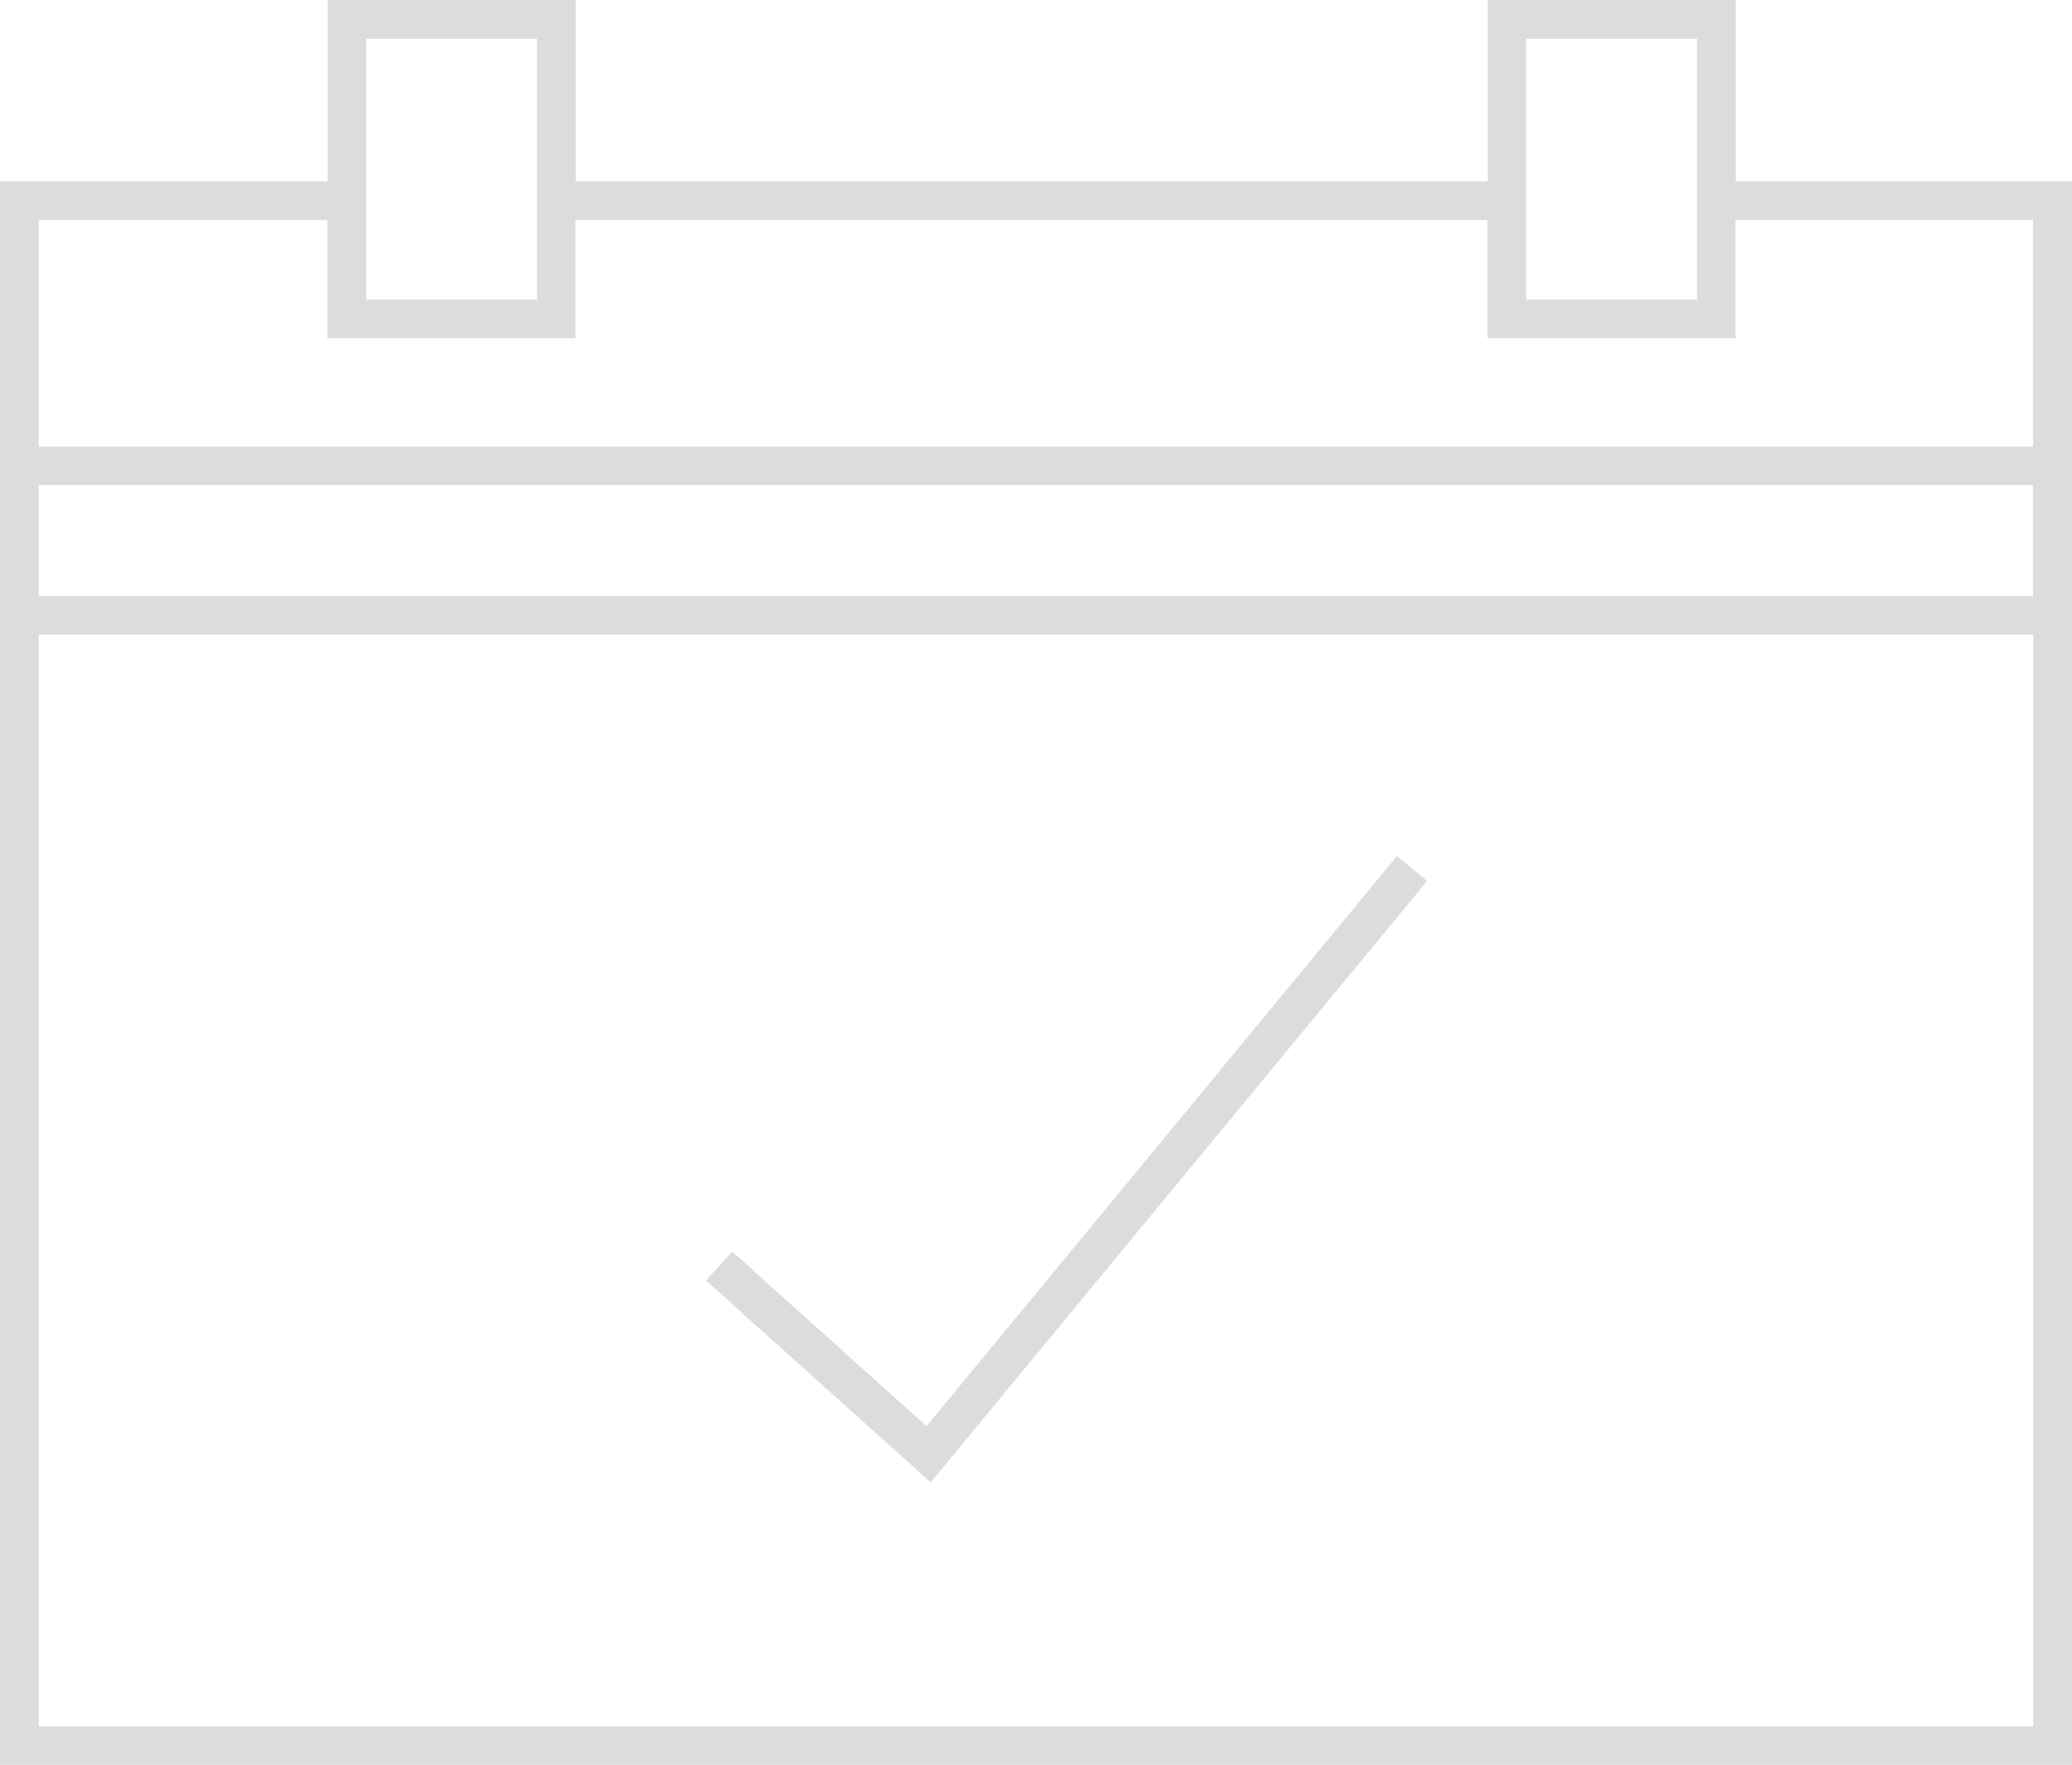 <?xml version="1.0" encoding="UTF-8"?><svg id="uuid-fd8632c3-b586-4073-abad-3d69042f8898" xmlns="http://www.w3.org/2000/svg" width="79.68" height="67.86" viewBox="0 0 79.68 67.86"><defs><style>.uuid-360f35fd-48c4-4b8a-9142-460e21040a6a{fill:#dcdcdc;}</style></defs><g id="uuid-e3ee6c05-b24e-49d1-9492-a715220a3d10"><g><polygon class="uuid-360f35fd-48c4-4b8a-9142-460e21040a6a" points="35.63 54.83 28.16 48.12 27.15 49.23 35.79 56.99 54.88 33.87 53.72 32.91 35.63 54.83"/><path class="uuid-360f35fd-48c4-4b8a-9142-460e21040a6a" d="m66.75,6.97V0h-9.54v6.97H22.14V0h-9.54v6.97H0v60.88h79.68V6.97h-12.92Zm-8.06,1.49V1.49h6.57v10.03h-6.57v-3.06Zm-44.61,0V1.49h6.57v10.03h-6.57v-3.06Zm-1.49,0v4.54h9.54v-4.54h35.07v4.54h9.54v-4.54h11.44v8.71H1.49v-8.71h11.11Zm65.59,10.19v4.26H1.49v-4.26h76.7ZM1.49,66.37V24.4h76.7v41.97H1.49Z"/></g></g></svg>